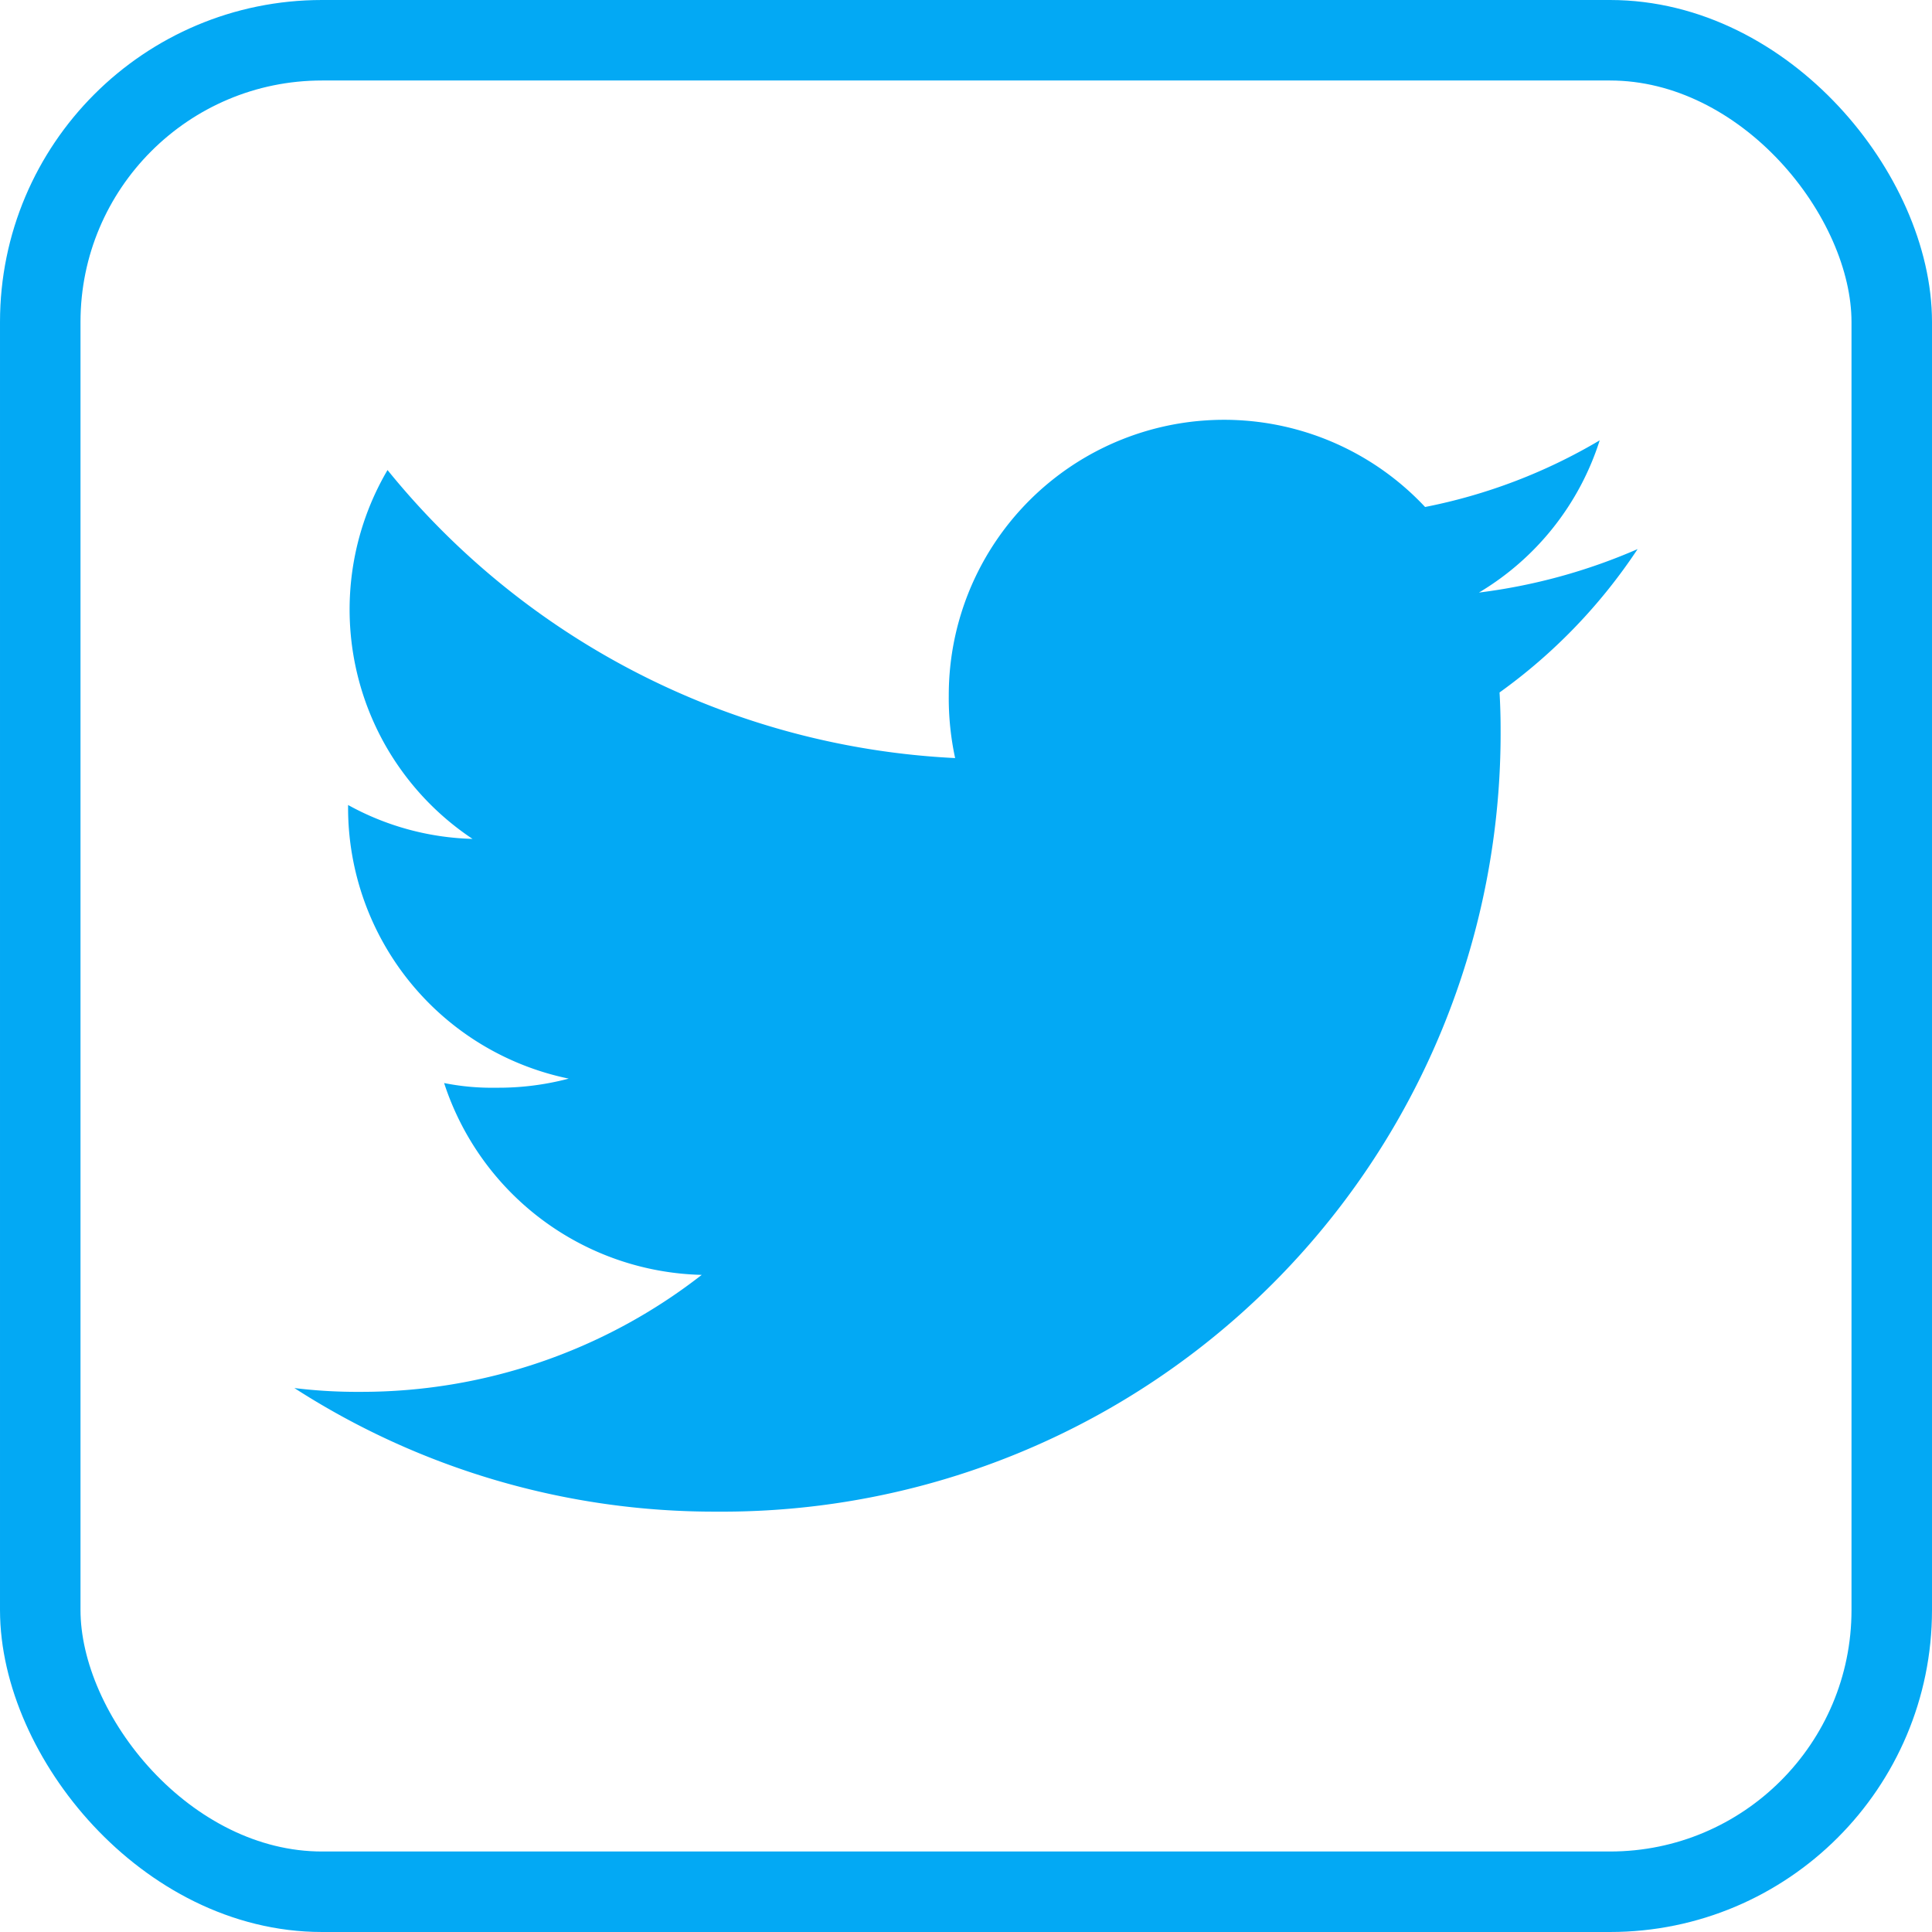 <svg xmlns="http://www.w3.org/2000/svg" width="24" height="24" viewBox="0 0 24 24">
  <g id="ico_twitter" transform="translate(-1447 -10)">
    <g id="Rectangle_1578" data-name="Rectangle 1578" transform="translate(1447 10)" fill="none" stroke="#03a9f4" stroke-width="1">
      <rect width="24" height="24" rx="4" stroke="none"/>
      <rect x="0.5" y="0.5" width="23" height="23" rx="3.5" fill="none"/>
    </g>
    <path id="twitter" d="M16.686,49.6a7.132,7.132,0,0,1-1.971.54,3.4,3.4,0,0,0,1.5-1.891,6.836,6.836,0,0,1-2.169.828,3.42,3.42,0,0,0-5.917,2.339,3.522,3.522,0,0,0,.079.78,9.682,9.682,0,0,1-7.051-3.578A3.422,3.422,0,0,0,2.213,53.2a3.378,3.378,0,0,1-1.546-.421v.038a3.436,3.436,0,0,0,2.741,3.361,3.414,3.414,0,0,1-.9.113,3.025,3.025,0,0,1-.648-.058,3.453,3.453,0,0,0,3.2,2.383A6.873,6.873,0,0,1,.819,60.069,6.407,6.407,0,0,1,0,60.022a9.63,9.63,0,0,0,5.248,1.535,9.669,9.669,0,0,0,9.736-9.734c0-.151-.005-.3-.013-.442A6.824,6.824,0,0,0,16.686,49.6Z" transform="translate(1450.657 -32.779)" fill="#03a9f4"/>
  </g>
</svg>
